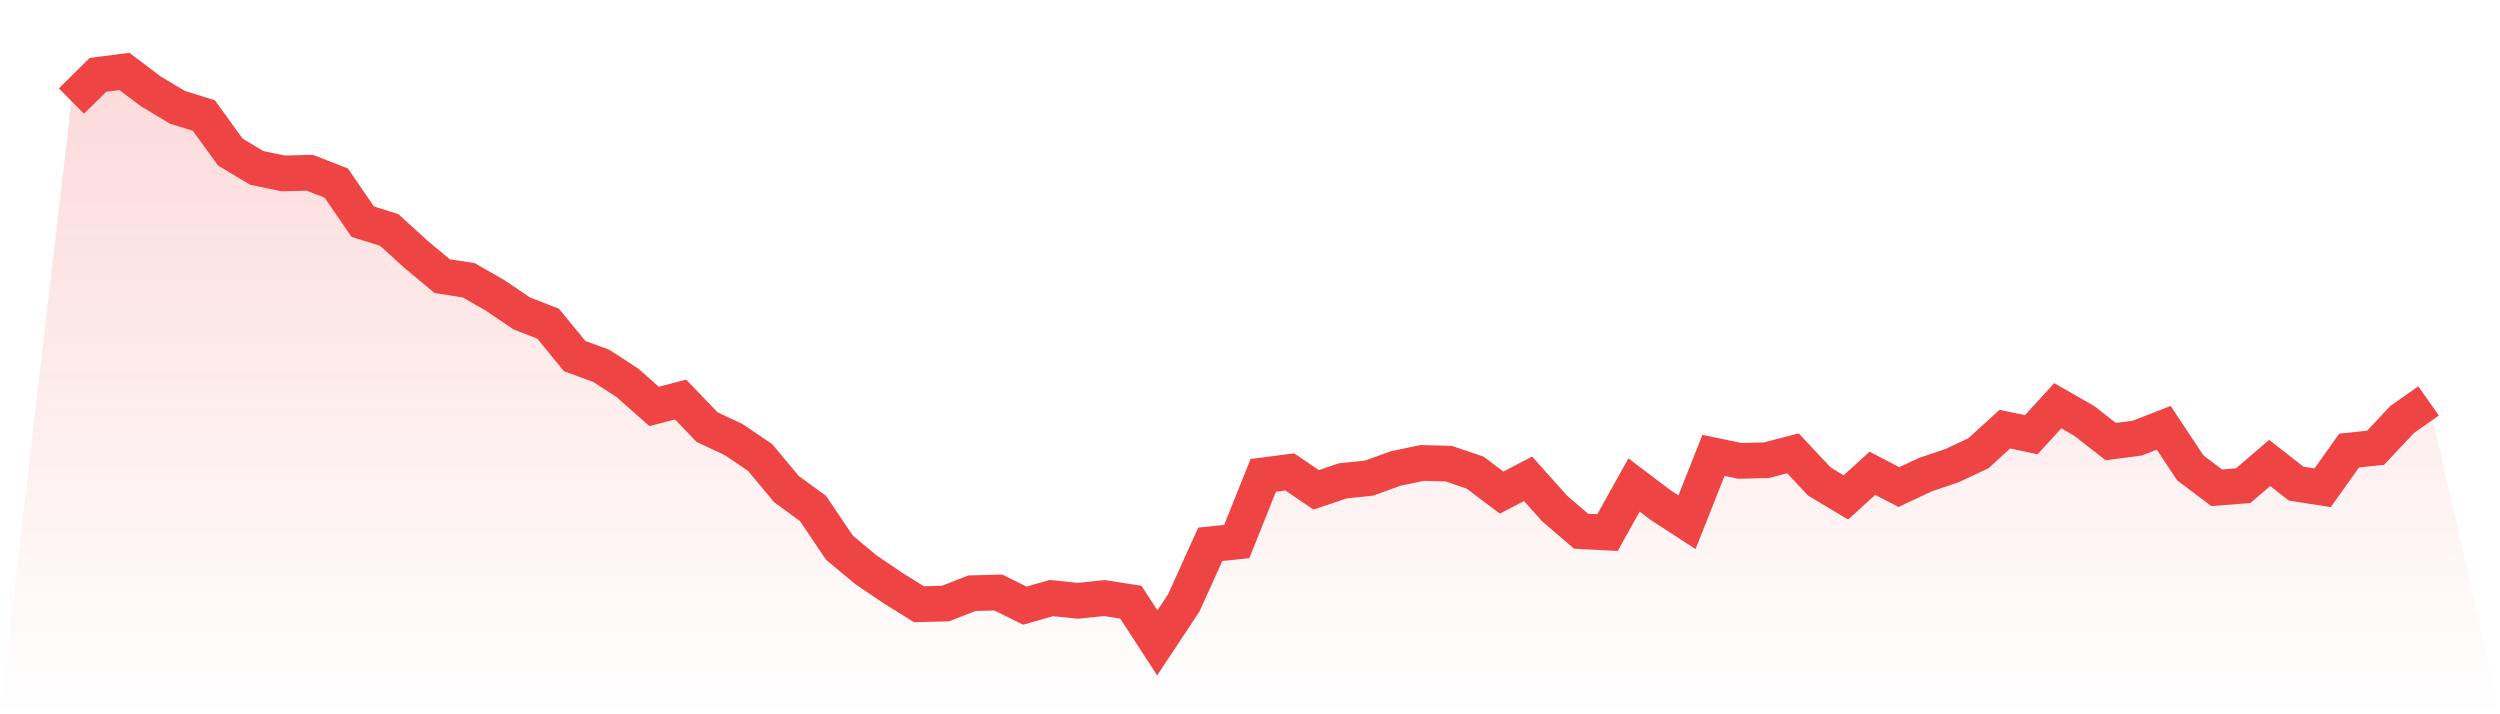 <svg viewBox="0 0 140 40" xmlns="http://www.w3.org/2000/svg">
<defs>
<linearGradient id="gradient" x1="0" x2="0" y1="0" y2="1">
<stop offset="0%" stop-color="#ef4444" stop-opacity="0.2"/>
<stop offset="100%" stop-color="#ef4444" stop-opacity="0"/>
</linearGradient>
</defs>
<path d="M4,5.66 L4,5.66 L5.483,4.193 L6.966,4 L8.449,5.119 L9.933,6.007 L11.416,6.47 L12.899,8.516 L14.382,9.404 L15.865,9.713 L17.348,9.674 L18.831,10.253 L20.315,12.415 L21.798,12.878 L23.281,14.229 L24.764,15.464 L26.247,15.696 L27.73,16.545 L29.213,17.549 L30.697,18.128 L32.18,19.942 L33.663,20.483 L35.146,21.448 L36.629,22.76 L38.112,22.374 L39.596,23.918 L41.079,24.613 L42.562,25.616 L44.045,27.392 L45.528,28.473 L47.011,30.673 L48.494,31.908 L49.978,32.912 L51.461,33.838 L52.944,33.8 L54.427,33.221 L55.91,33.182 L57.393,33.916 L58.876,33.491 L60.36,33.645 L61.843,33.491 L63.326,33.723 L64.809,36 L66.292,33.761 L67.775,30.48 L69.258,30.326 L70.742,26.62 L72.225,26.427 L73.708,27.431 L75.191,26.929 L76.674,26.774 L78.157,26.234 L79.64,25.925 L81.124,25.964 L82.607,26.466 L84.09,27.585 L85.573,26.813 L87.056,28.473 L88.539,29.747 L90.022,29.824 L91.506,27.16 L92.989,28.28 L94.472,29.245 L95.955,25.501 L97.438,25.809 L98.921,25.771 L100.404,25.385 L101.888,26.967 L103.371,27.855 L104.854,26.504 L106.337,27.276 L107.82,26.581 L109.303,26.08 L110.787,25.385 L112.27,24.034 L113.753,24.343 L115.236,22.721 L116.719,23.571 L118.202,24.729 L119.685,24.536 L121.169,23.957 L122.652,26.195 L124.135,27.315 L125.618,27.199 L127.101,25.925 L128.584,27.083 L130.067,27.315 L131.551,25.23 L133.034,25.076 L134.517,23.493 L136,22.451 L140,40 L0,40 z" fill="url(#gradient)"/>
<path d="M4,5.66 L4,5.66 L5.483,4.193 L6.966,4 L8.449,5.119 L9.933,6.007 L11.416,6.47 L12.899,8.516 L14.382,9.404 L15.865,9.713 L17.348,9.674 L18.831,10.253 L20.315,12.415 L21.798,12.878 L23.281,14.229 L24.764,15.464 L26.247,15.696 L27.73,16.545 L29.213,17.549 L30.697,18.128 L32.18,19.942 L33.663,20.483 L35.146,21.448 L36.629,22.76 L38.112,22.374 L39.596,23.918 L41.079,24.613 L42.562,25.616 L44.045,27.392 L45.528,28.473 L47.011,30.673 L48.494,31.908 L49.978,32.912 L51.461,33.838 L52.944,33.8 L54.427,33.221 L55.91,33.182 L57.393,33.916 L58.876,33.491 L60.36,33.645 L61.843,33.491 L63.326,33.723 L64.809,36 L66.292,33.761 L67.775,30.48 L69.258,30.326 L70.742,26.62 L72.225,26.427 L73.708,27.431 L75.191,26.929 L76.674,26.774 L78.157,26.234 L79.64,25.925 L81.124,25.964 L82.607,26.466 L84.09,27.585 L85.573,26.813 L87.056,28.473 L88.539,29.747 L90.022,29.824 L91.506,27.16 L92.989,28.28 L94.472,29.245 L95.955,25.501 L97.438,25.809 L98.921,25.771 L100.404,25.385 L101.888,26.967 L103.371,27.855 L104.854,26.504 L106.337,27.276 L107.82,26.581 L109.303,26.08 L110.787,25.385 L112.27,24.034 L113.753,24.343 L115.236,22.721 L116.719,23.571 L118.202,24.729 L119.685,24.536 L121.169,23.957 L122.652,26.195 L124.135,27.315 L125.618,27.199 L127.101,25.925 L128.584,27.083 L130.067,27.315 L131.551,25.23 L133.034,25.076 L134.517,23.493 L136,22.451" fill="none" stroke="#ef4444" stroke-width="2"/>
</svg>